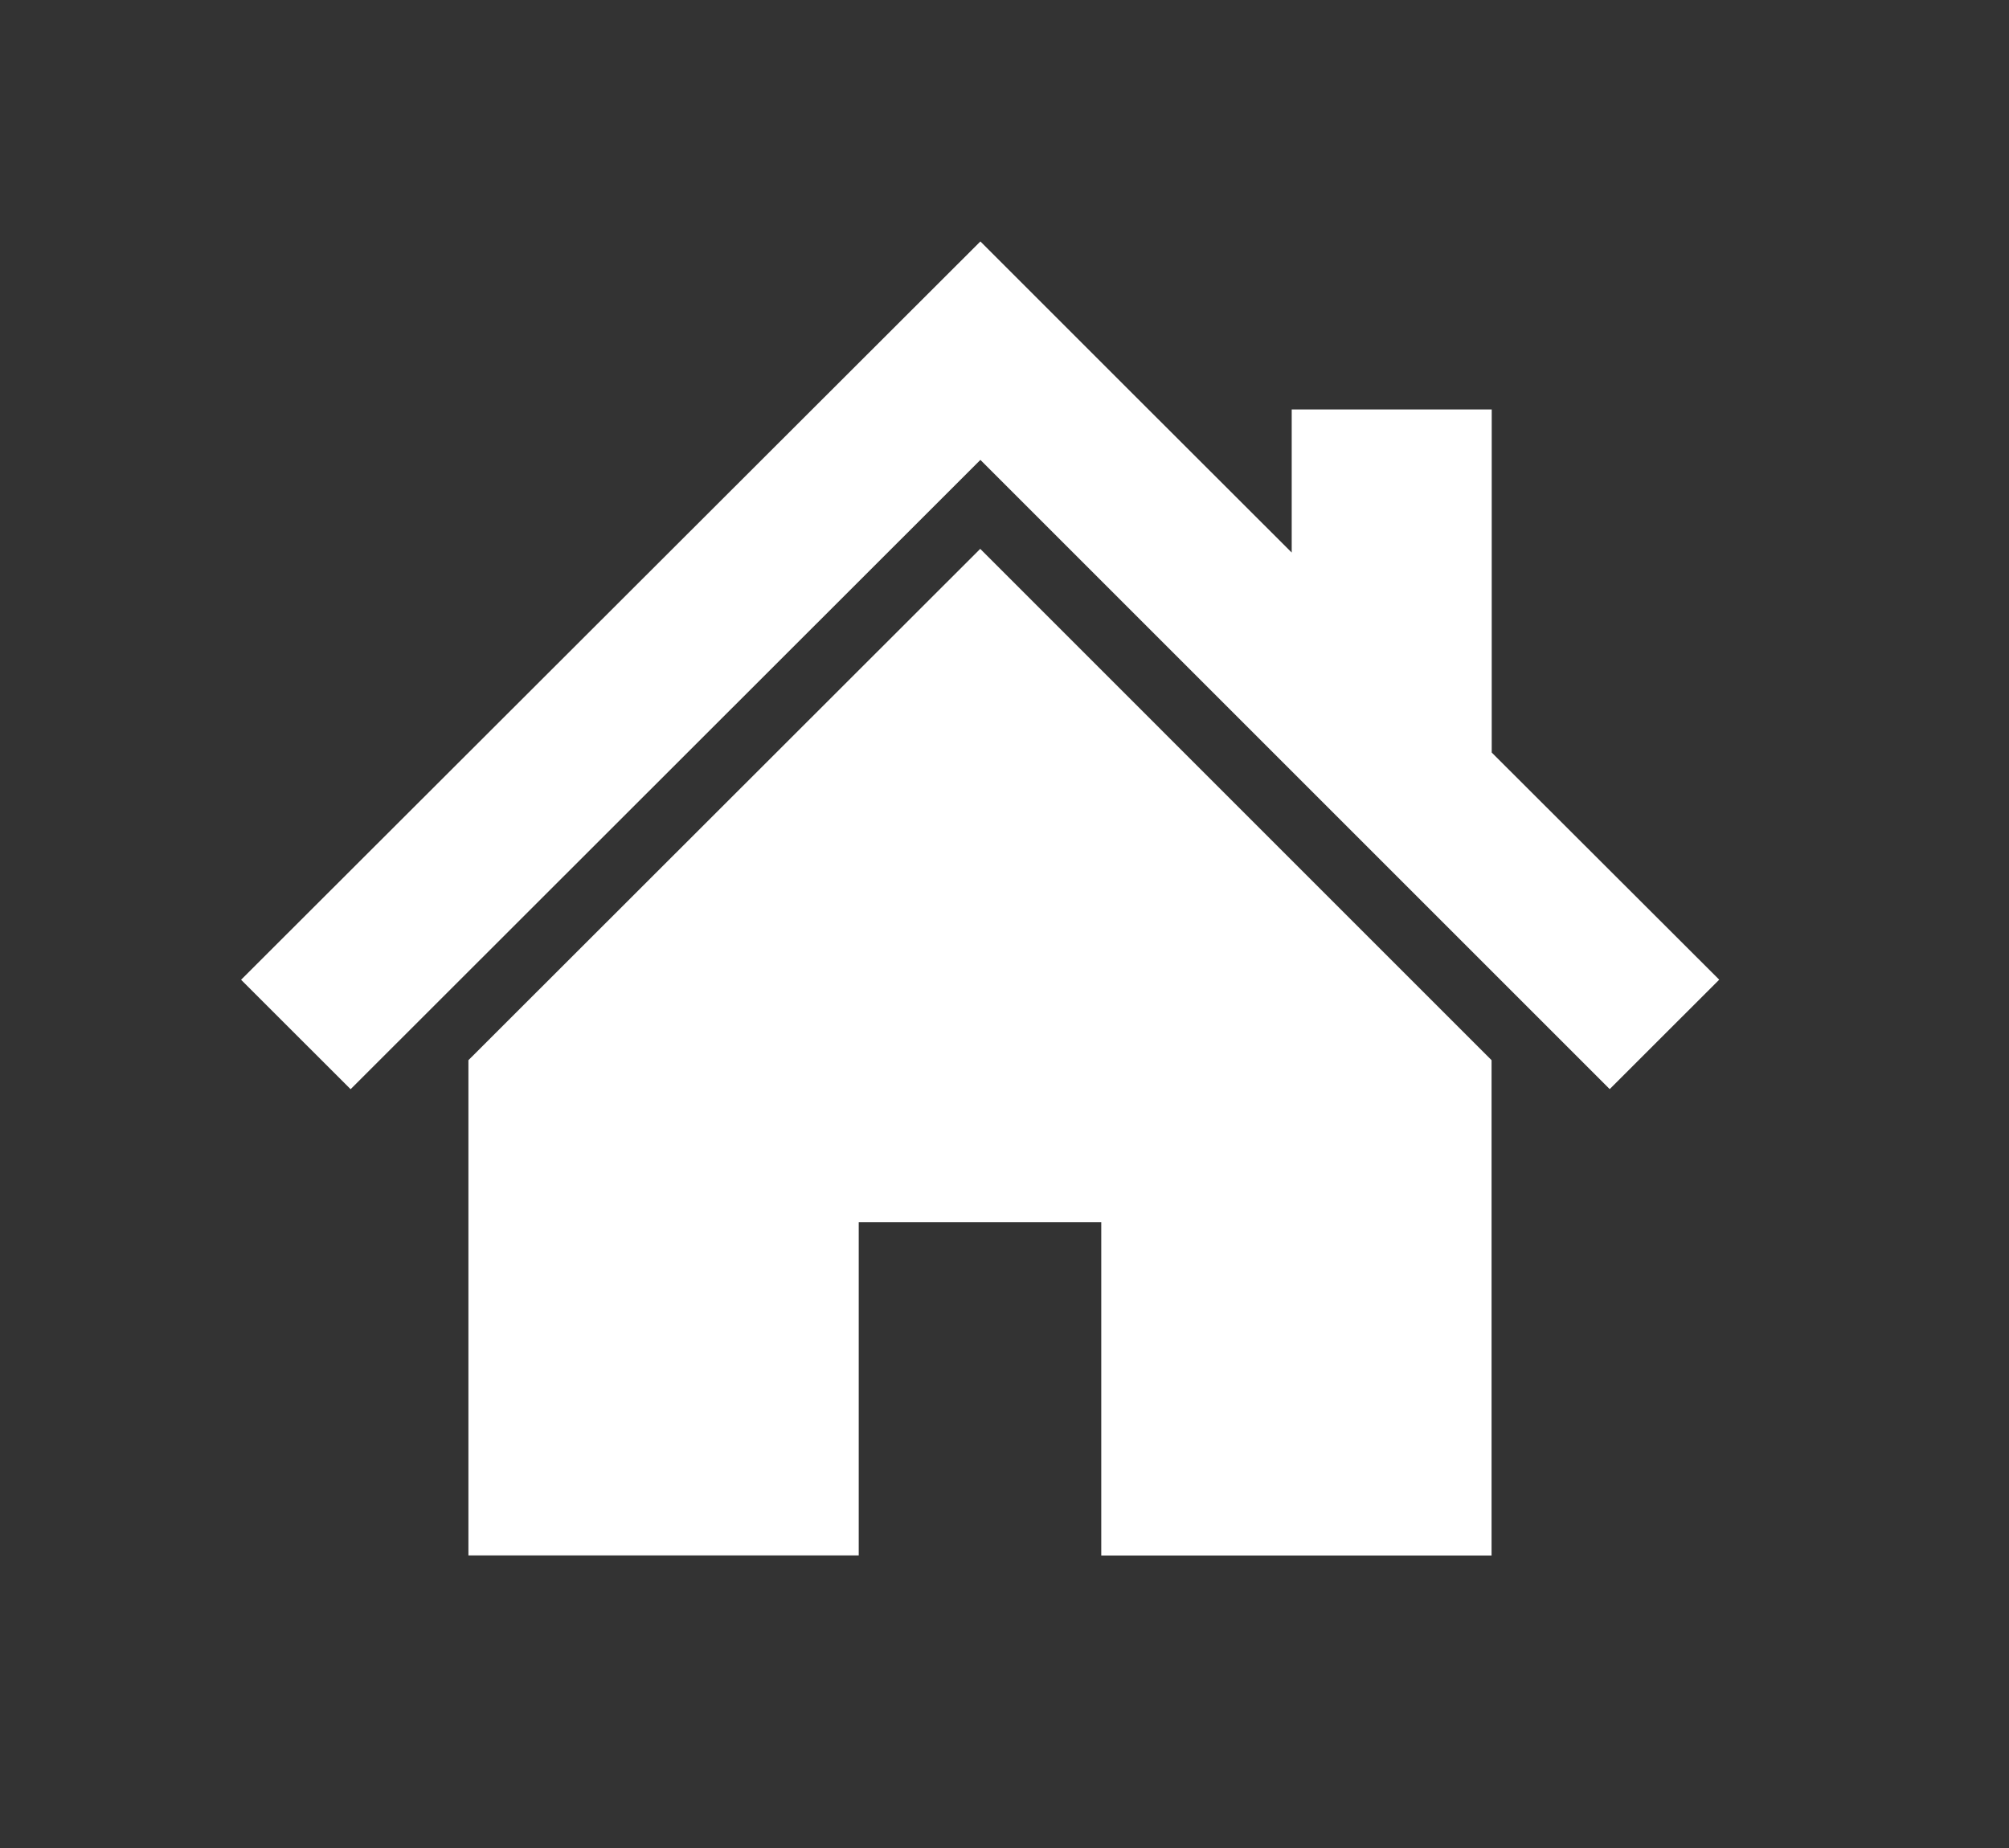 <svg xmlns="http://www.w3.org/2000/svg" xmlns:xlink="http://www.w3.org/1999/xlink" width="25" height="23" viewBox="0 0 25 23">
  <rect x="0" y="0" width="25" height="23" fill="#333333" stroke="none"/>
  <defs>
    <clipPath id="clip-path">
      <rect id="長方形_1524" data-name="長方形 1524" width="25" height="23" transform="translate(-2909 2191)" fill="#fff" stroke="#707070" stroke-width="1"/>
    </clipPath>
  </defs>
  <g id="house" transform="translate(2909 -2191)" clip-path="url(#clip-path)">
    <g id="スタンダードな家アイコン" transform="translate(-2906 2165.677)">
      <path id="パス_2519" data-name="パス 2519" d="M15.563,34.689V30.419H13.074V32.2L11.1,30.228l-1.9-1.9L0,37.517l1.363,1.362L9.2,31.047l7.831,7.831,1.363-1.362Z" transform="translate(0 0)" fill="#fff"/>
      <path id="パス_2520" data-name="パス 2520" d="M78.8,141.323v6.164h4.857V143.34h3.018v4.148h4.857v-6.165l-6.363-6.364Z" transform="translate(-75.971 -102.805)" fill="#fff"/>
    </g>
  </g>
</svg>
